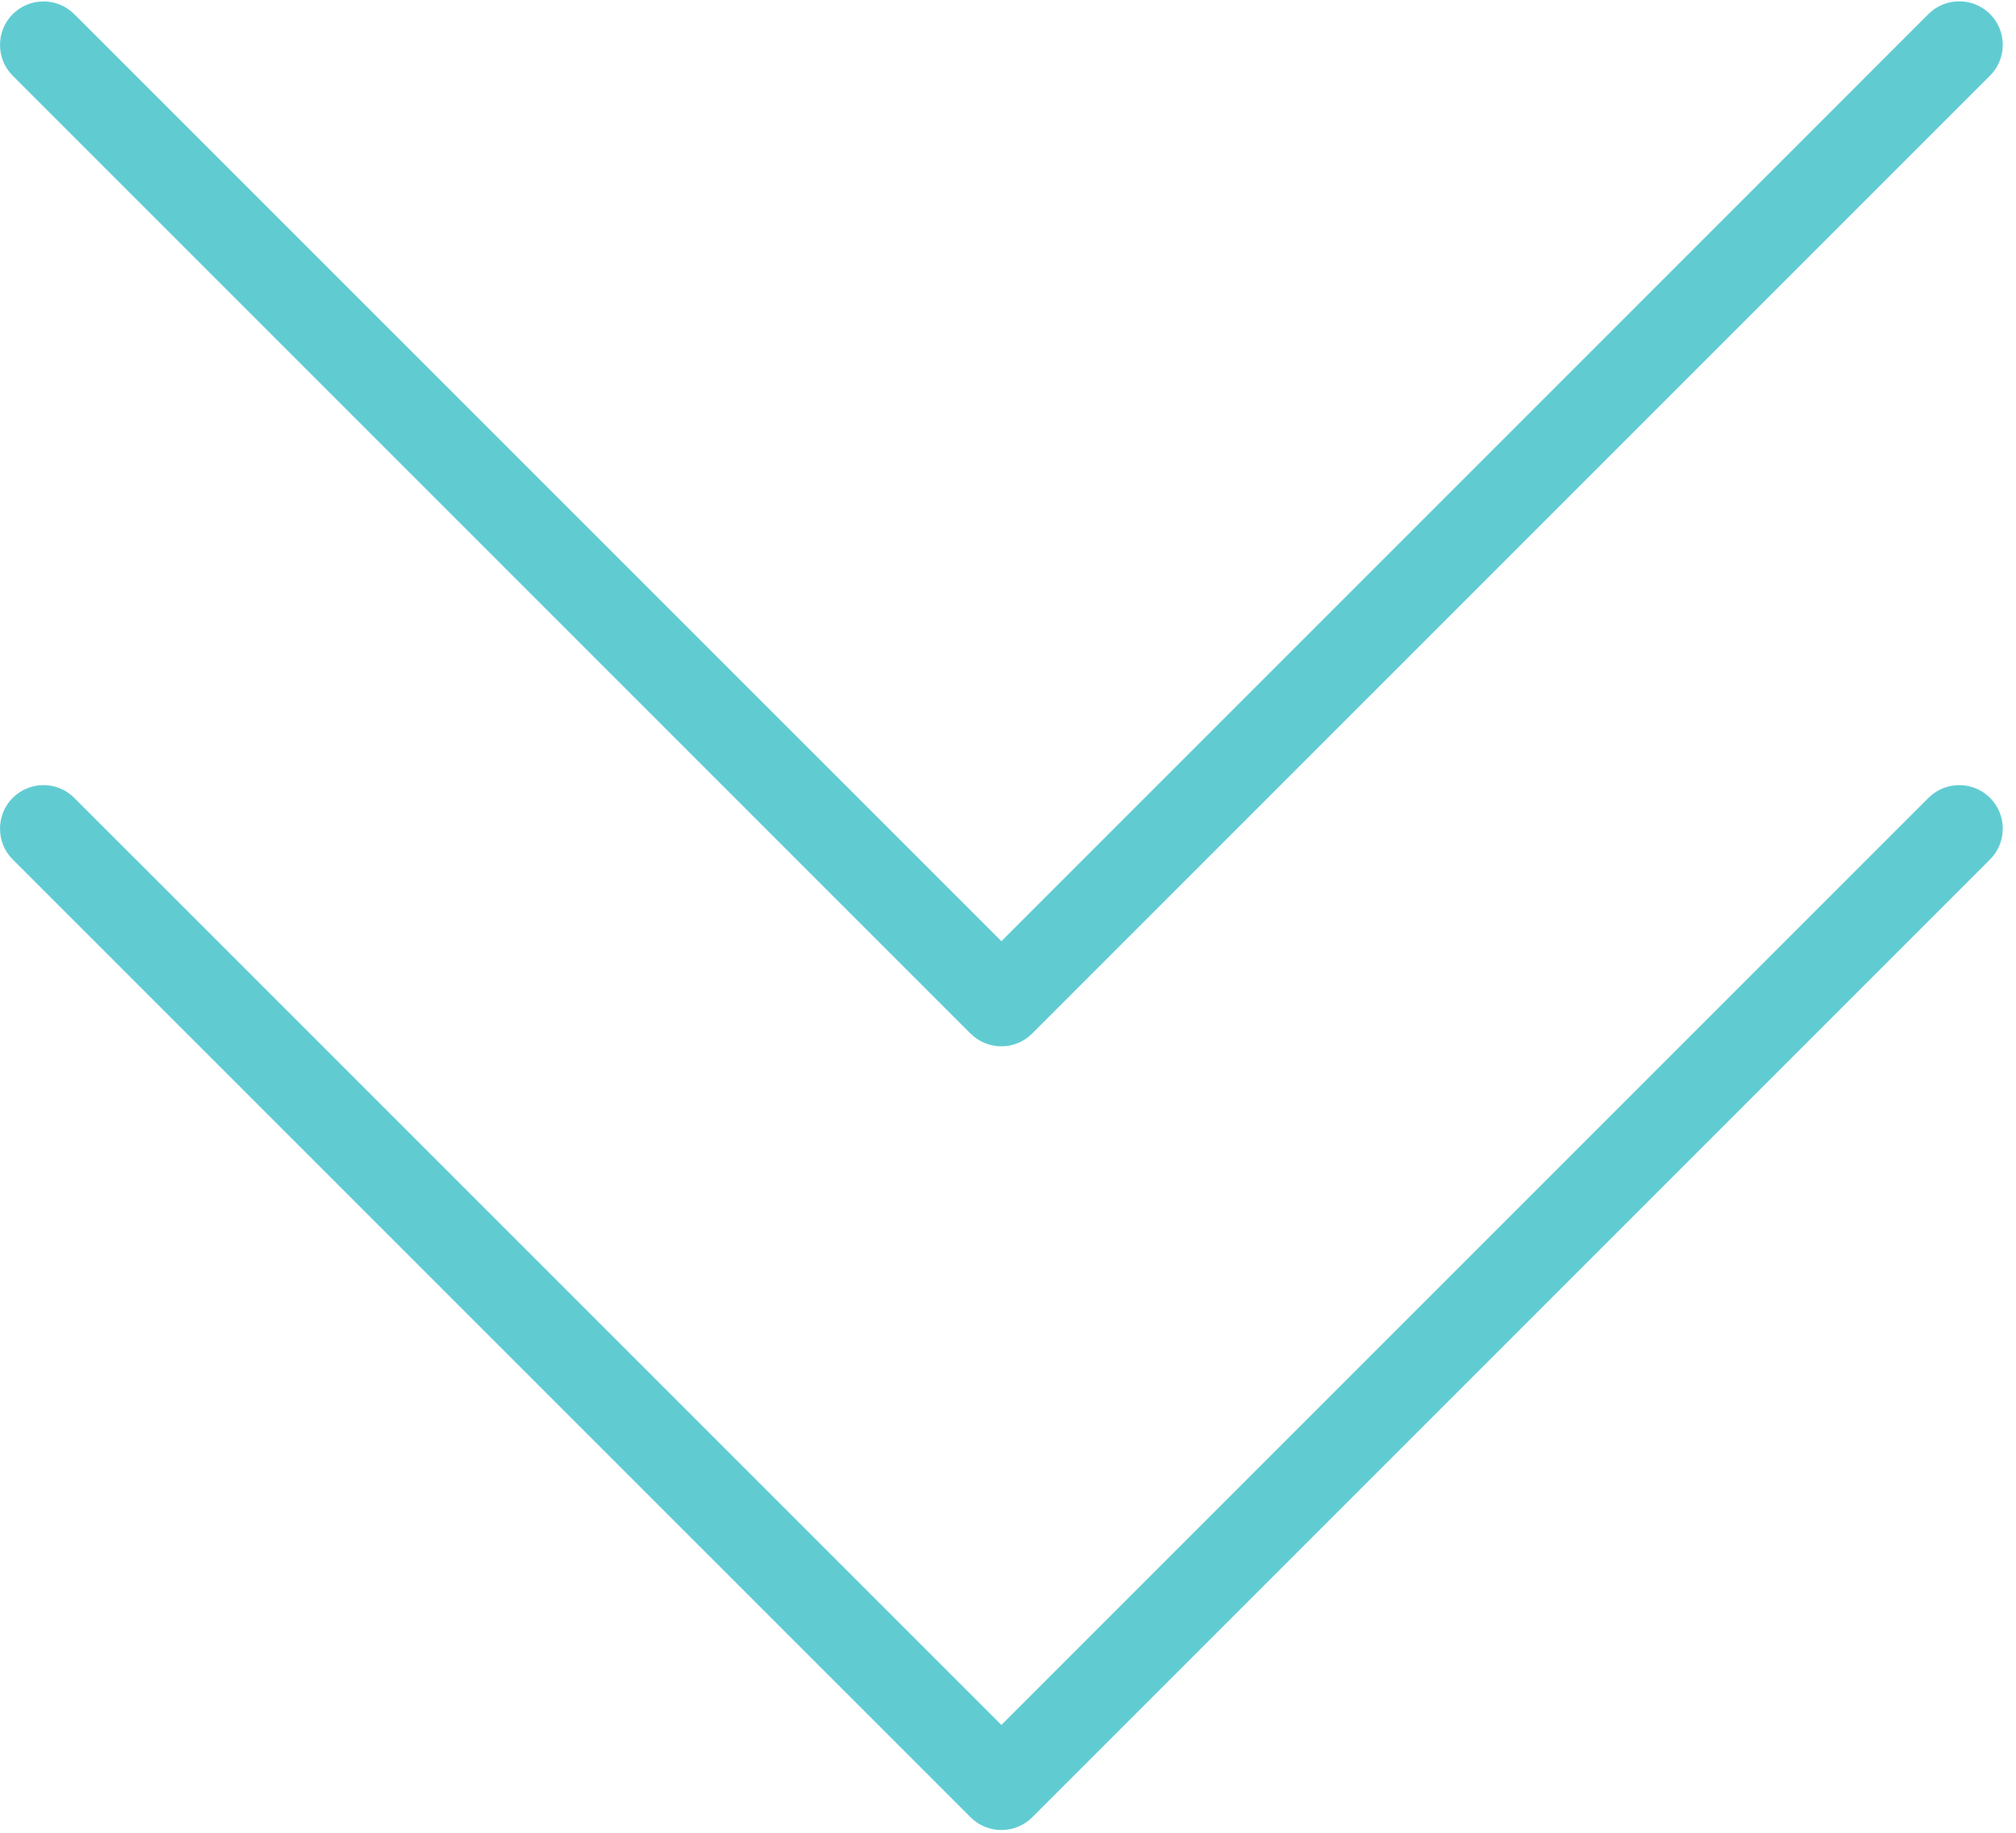 <?xml version="1.0" encoding="UTF-8"?>
<svg width="33px" height="30px" viewBox="0 0 33 30" version="1.1" xmlns="http://www.w3.org/2000/svg" xmlns:xlink="http://www.w3.org/1999/xlink">
    <!-- Generator: Sketch 54.1 (76490) - https://sketchapp.com -->
    <title>down-arrow</title>
    <desc>Created with Sketch.</desc>
    <g id="마루호스팅-PC" stroke="none" stroke-width="1" fill="none" fill-rule="evenodd">
        <g id="mh-pc" transform="translate(-704, -954)" fill="#60CCD2" fill-rule="nonzero">
            <g id="display" transform="translate(-0, 90)">
                <g id="down-arrow" transform="translate(704, 864)">
                    <path d="M32.575,13.06 C32.297,12.782 31.845,12.782 31.567,13.06 L16.392,28.235 L1.216,13.06 C0.938,12.782 0.486,12.782 0.208,13.06 C-0.069,13.338 -0.069,13.79 0.208,14.068 L15.888,29.747 C16.027,29.885 16.21,29.955 16.392,29.955 C16.575,29.955 16.757,29.886 16.896,29.747 L32.575,14.068 C32.853,13.79 32.853,13.338 32.575,13.06 Z" id="Path"></path>
                    <path d="M32.575,0.23 C32.297,-0.048 31.845,-0.048 31.567,0.23 L16.392,15.406 L1.216,0.232 C0.938,-0.046 0.486,-0.046 0.208,0.232 C-0.069,0.51 -0.069,0.961 0.208,1.239 L15.888,16.919 C16.027,17.057 16.21,17.127 16.392,17.127 C16.575,17.127 16.757,17.057 16.896,16.917 L32.575,1.238 C32.853,0.96 32.853,0.508 32.575,0.23 Z" id="Path"></path>
                </g>
            </g>
        </g>
    </g>
</svg>